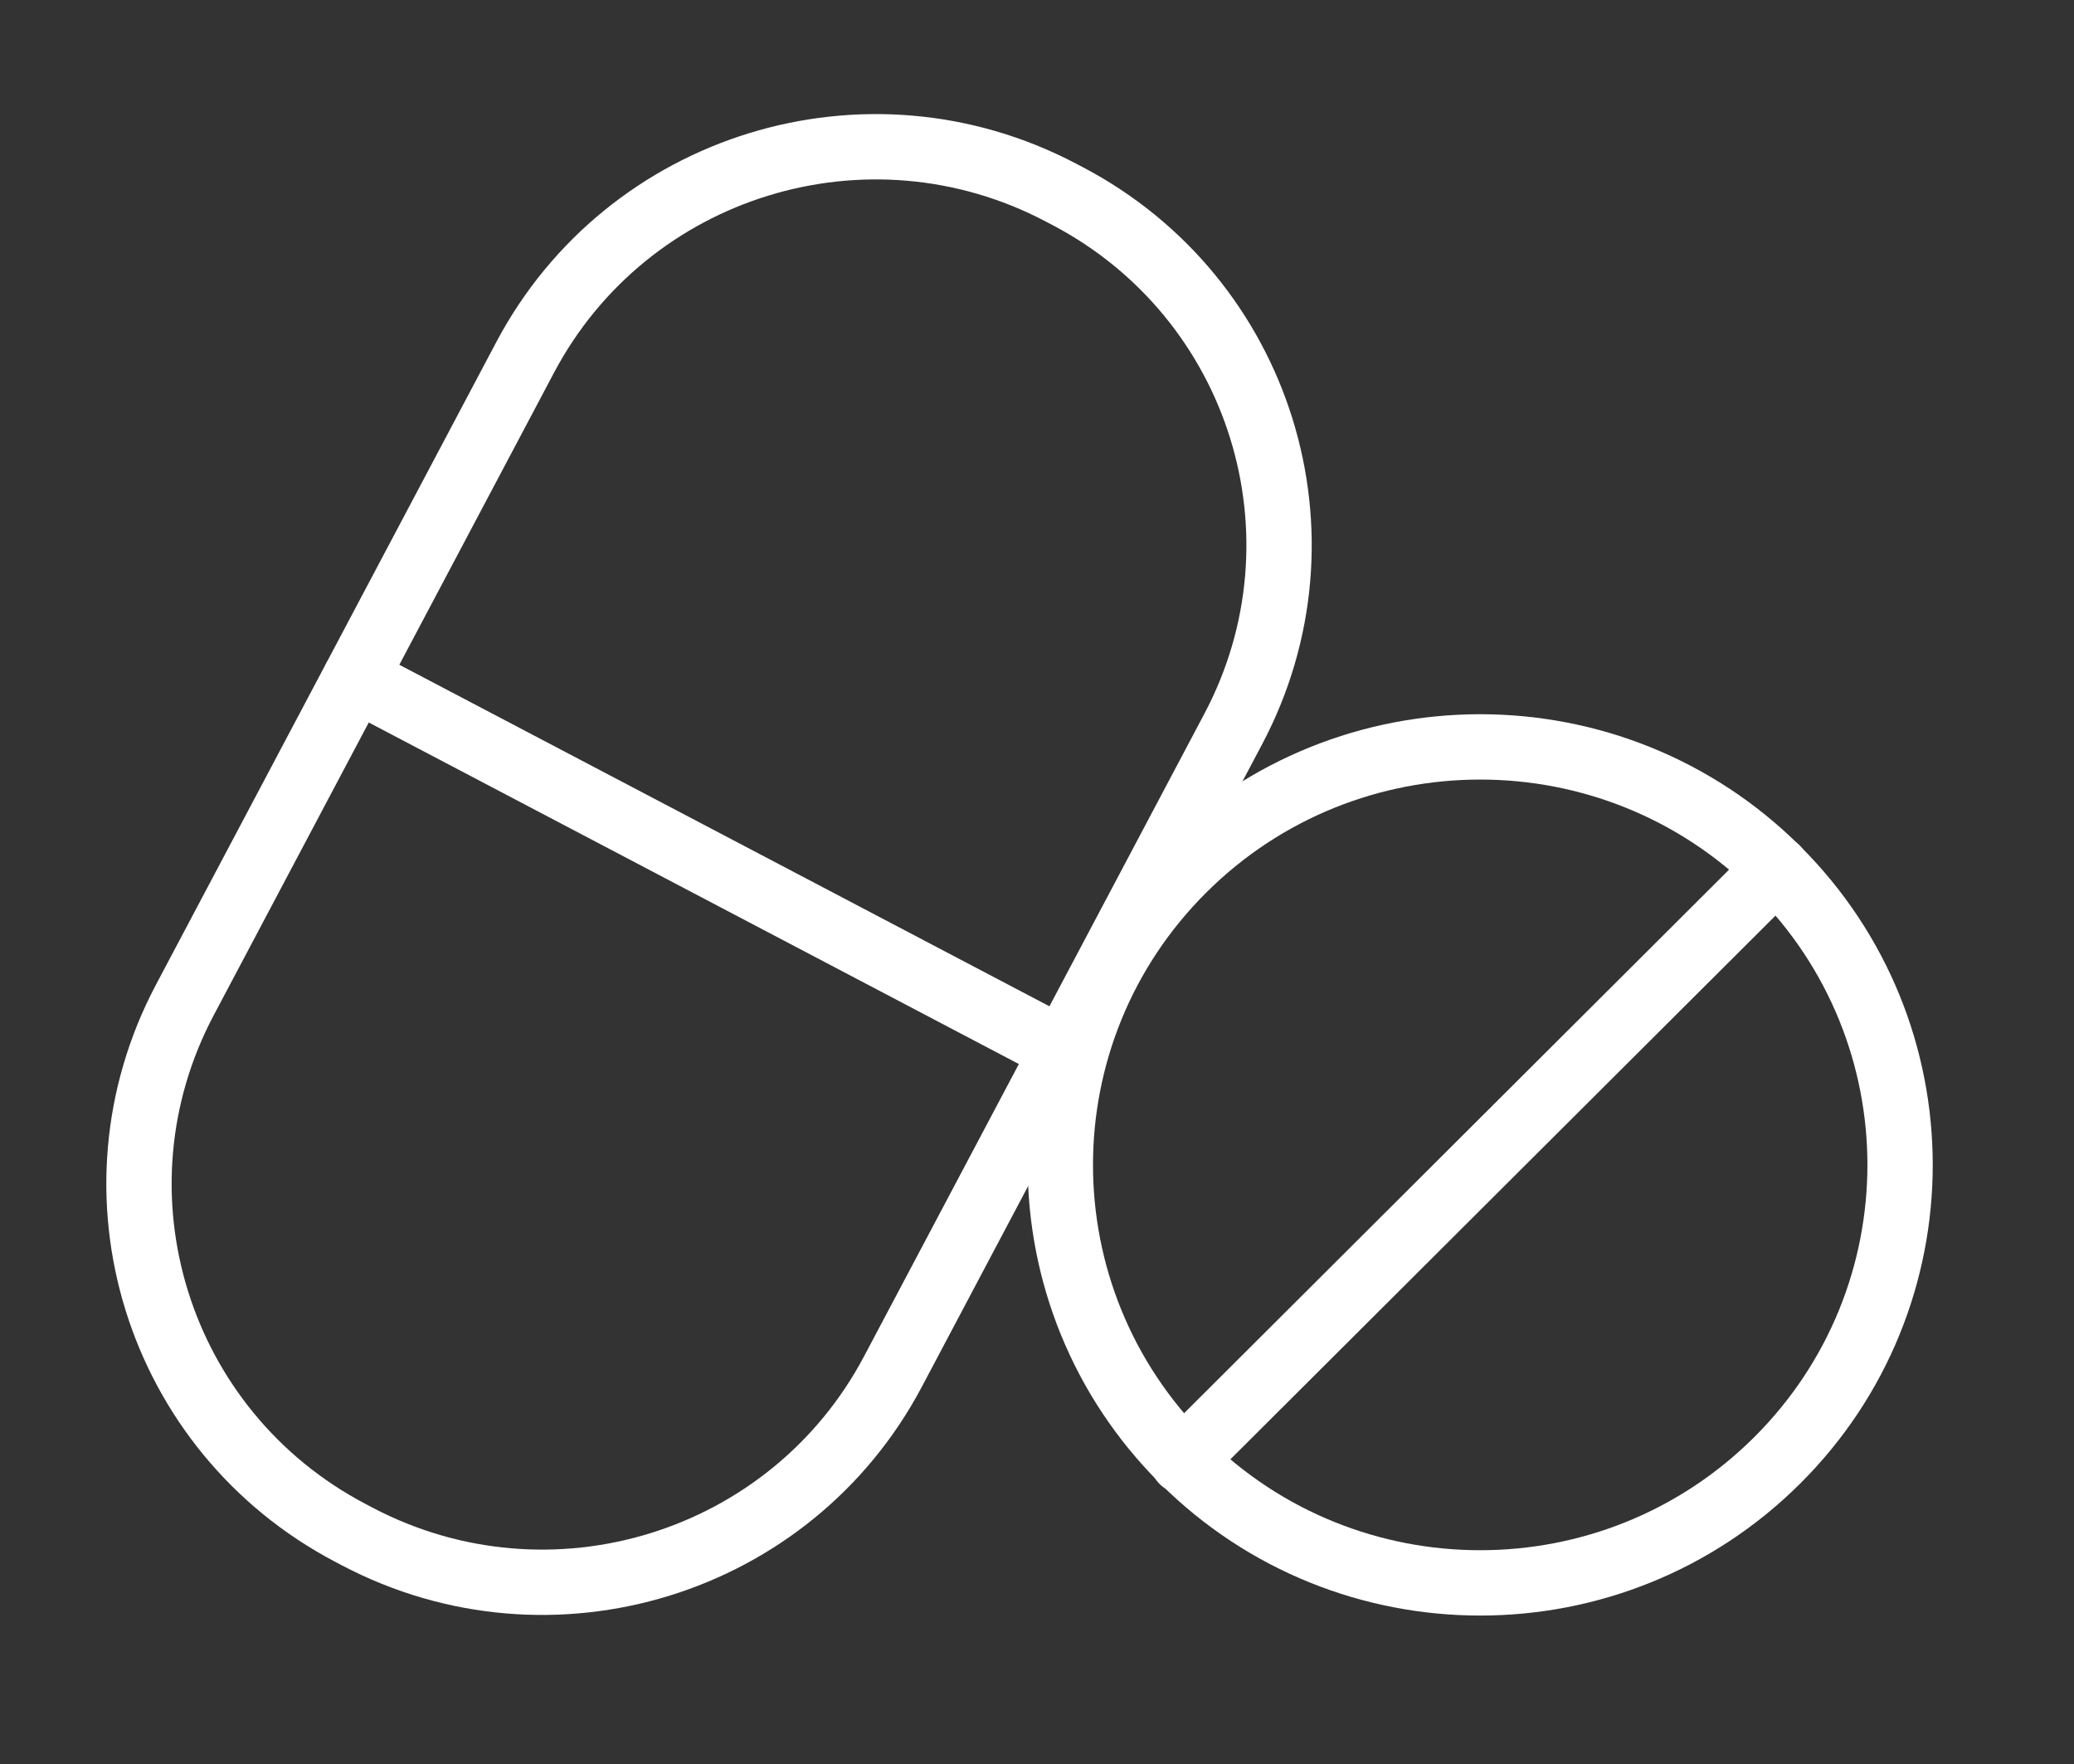 <svg width="127" height="108" viewBox="0 0 127 108" fill="none" xmlns="http://www.w3.org/2000/svg">
<rect x="0" y="0" width="127" height="108" fill="#333333" stroke="none"/>
<g id="Forderung 1">
<g id="Group">
<path id="Vector" d="M108.82 89.417C118.86 79.423 118.86 63.219 108.82 53.224C98.779 43.23 82.5 43.23 72.459 53.224C62.419 63.219 62.419 79.423 72.459 89.417C82.5 99.411 98.779 99.411 108.82 89.417Z" stroke="white" stroke-width="4" stroke-miterlimit="10" stroke-linecap="round"/>
<path id="Vector_2" d="M72.417 89.439L108.783 53.172" stroke="white" stroke-width="4" stroke-miterlimit="10" stroke-linecap="round"/>
</g>
<g id="Group_2">
<path id="Vector_3" d="M11.318 61.225L32.158 21.88C38.41 10.077 53.084 5.556 64.942 11.779L65.368 12.002C77.226 18.226 81.768 32.831 75.516 44.635L54.676 83.979C48.424 95.783 33.75 100.304 21.892 94.081L21.466 93.857C9.608 87.634 5.066 73.028 11.318 61.225Z" stroke="white" stroke-width="4" stroke-miterlimit="10" stroke-linecap="round"/>
<path id="Vector_4" d="M21.752 41.54L65.13 64.326" stroke="white" stroke-width="4" stroke-miterlimit="10" stroke-linecap="round"/>
</g>
</g>
</svg>
